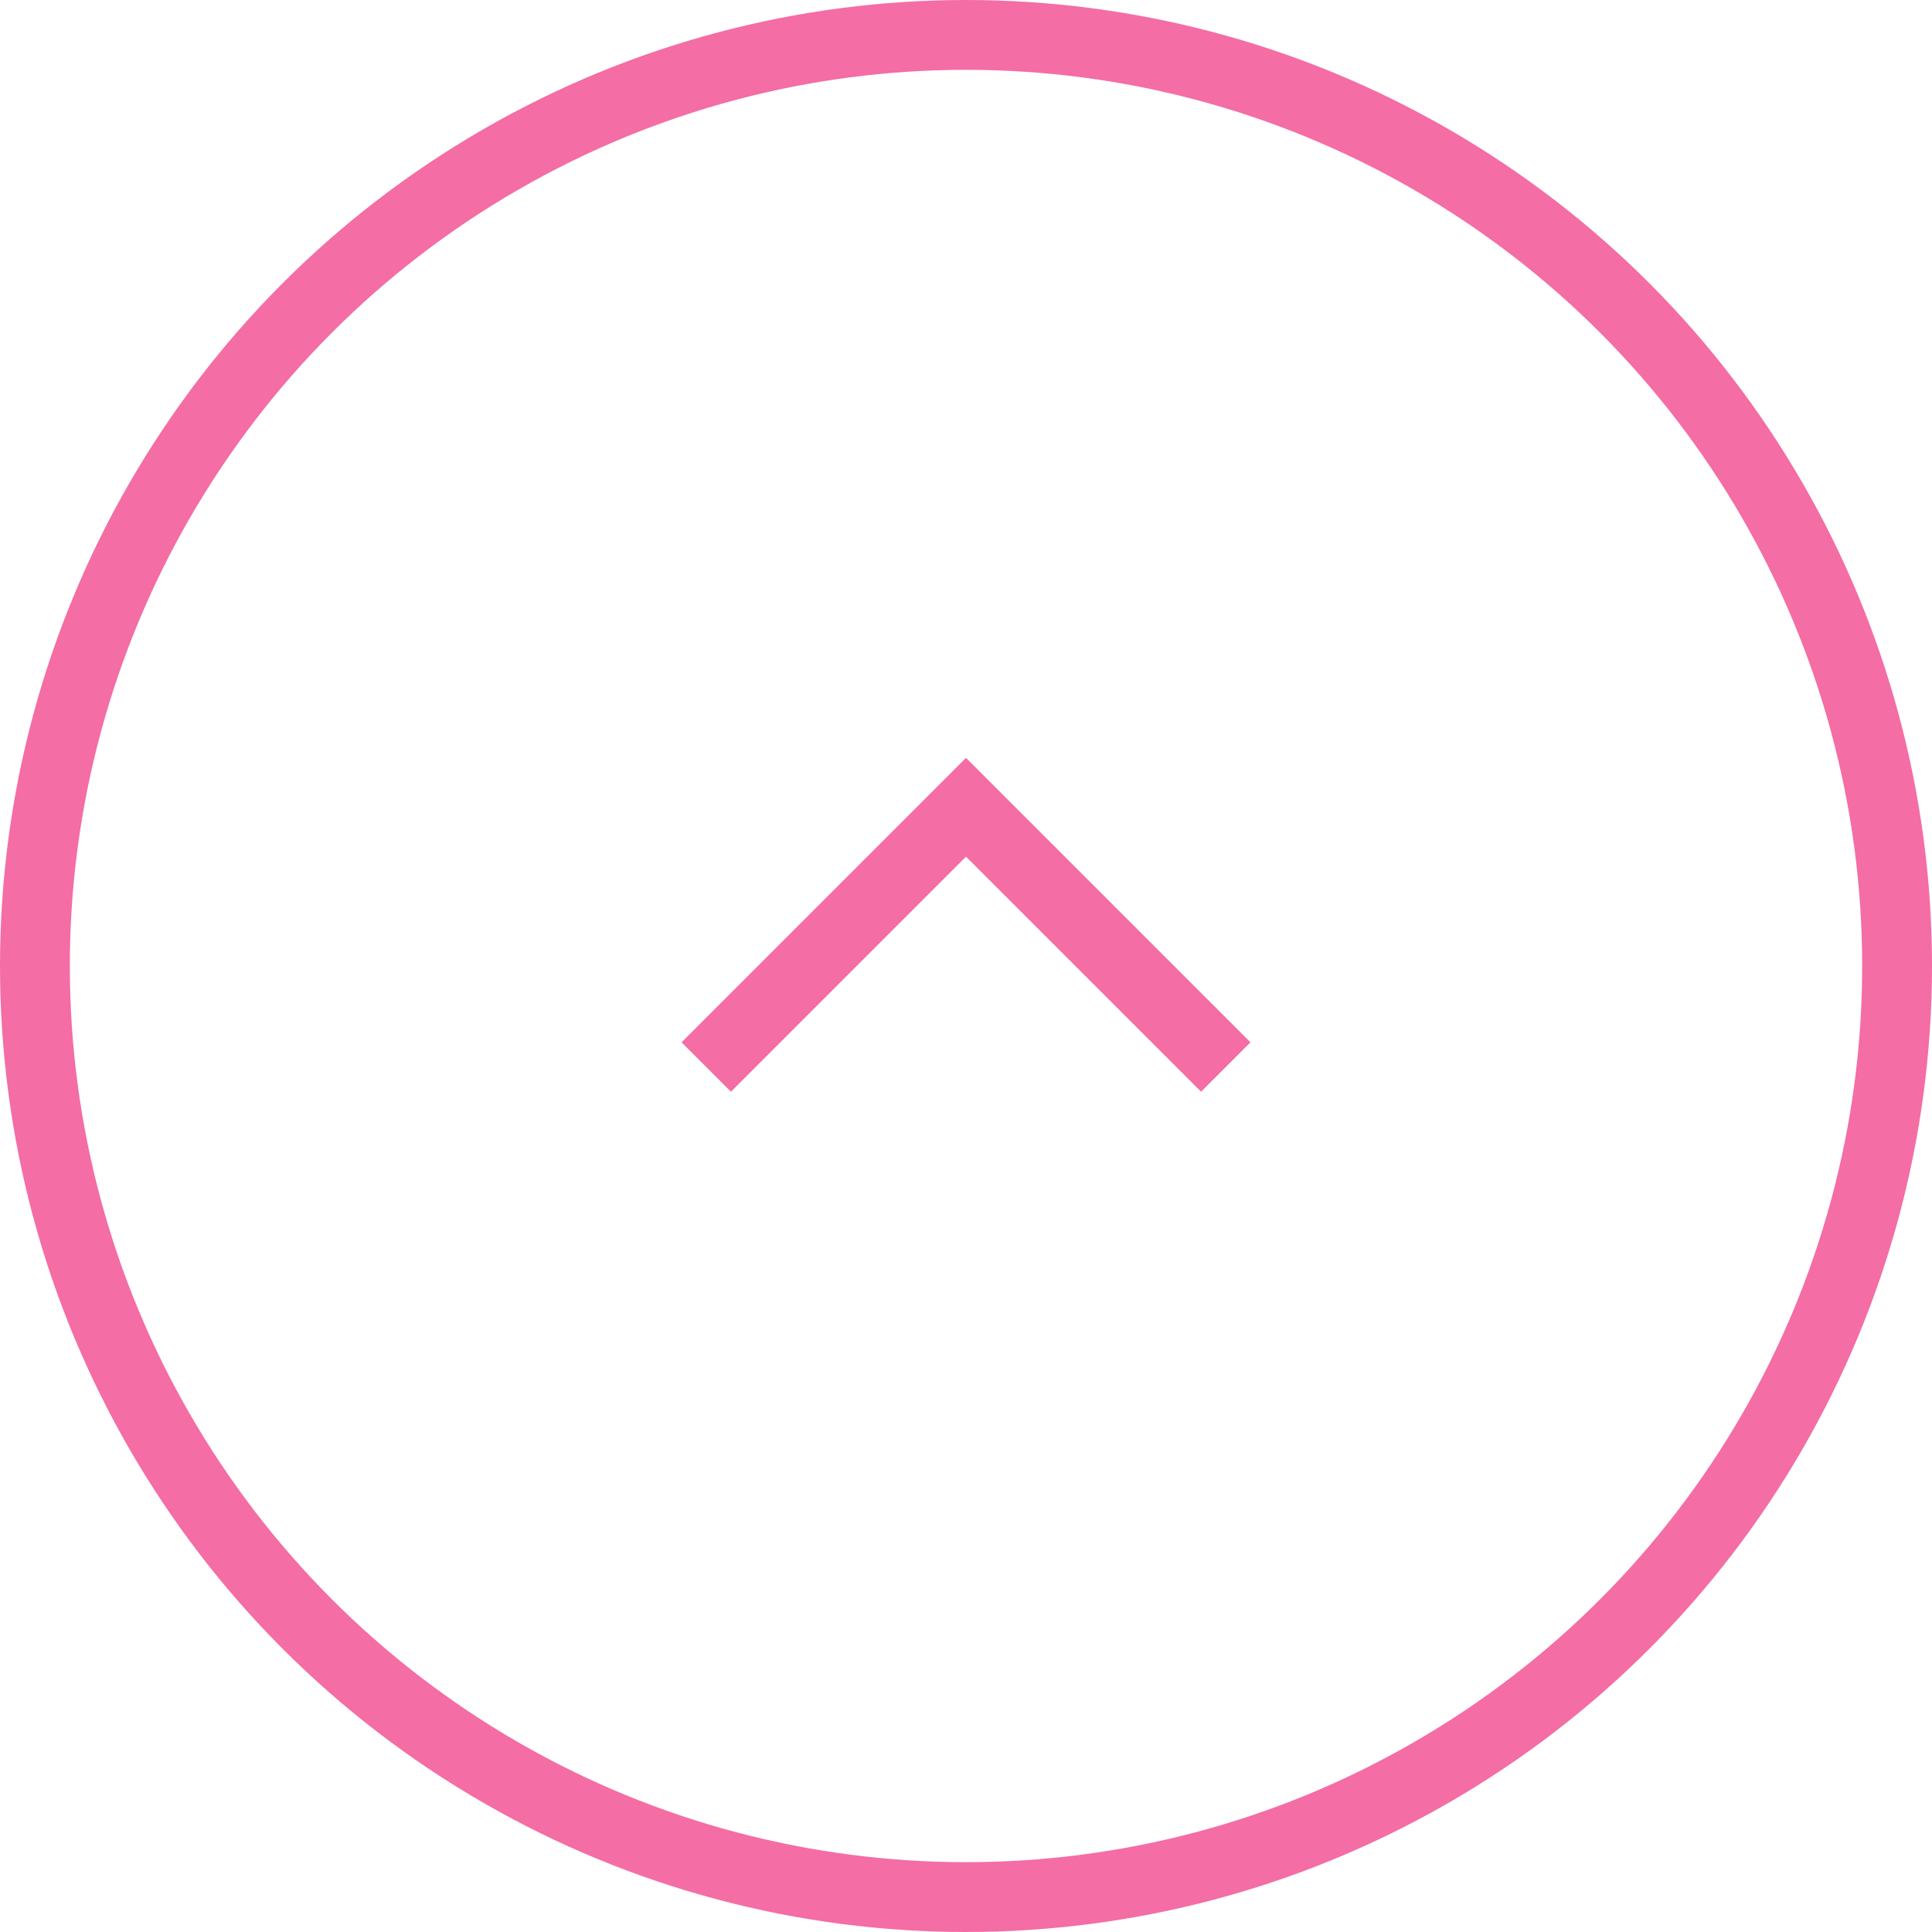 <svg id="_レイヤー_2" xmlns="http://www.w3.org/2000/svg" viewBox="0 0 83 83"><defs><style>.cls-1{fill:none;stroke:#f46da4;stroke-miterlimit:10;stroke-width:3px}</style></defs><g id="_レイヤー_1-2"><circle class="cls-1" cx="41.5" cy="41.5" r="40"/><path class="cls-1" d="M30.34 45.84 41.5 34.68l11.16 11.16"/></g></svg>